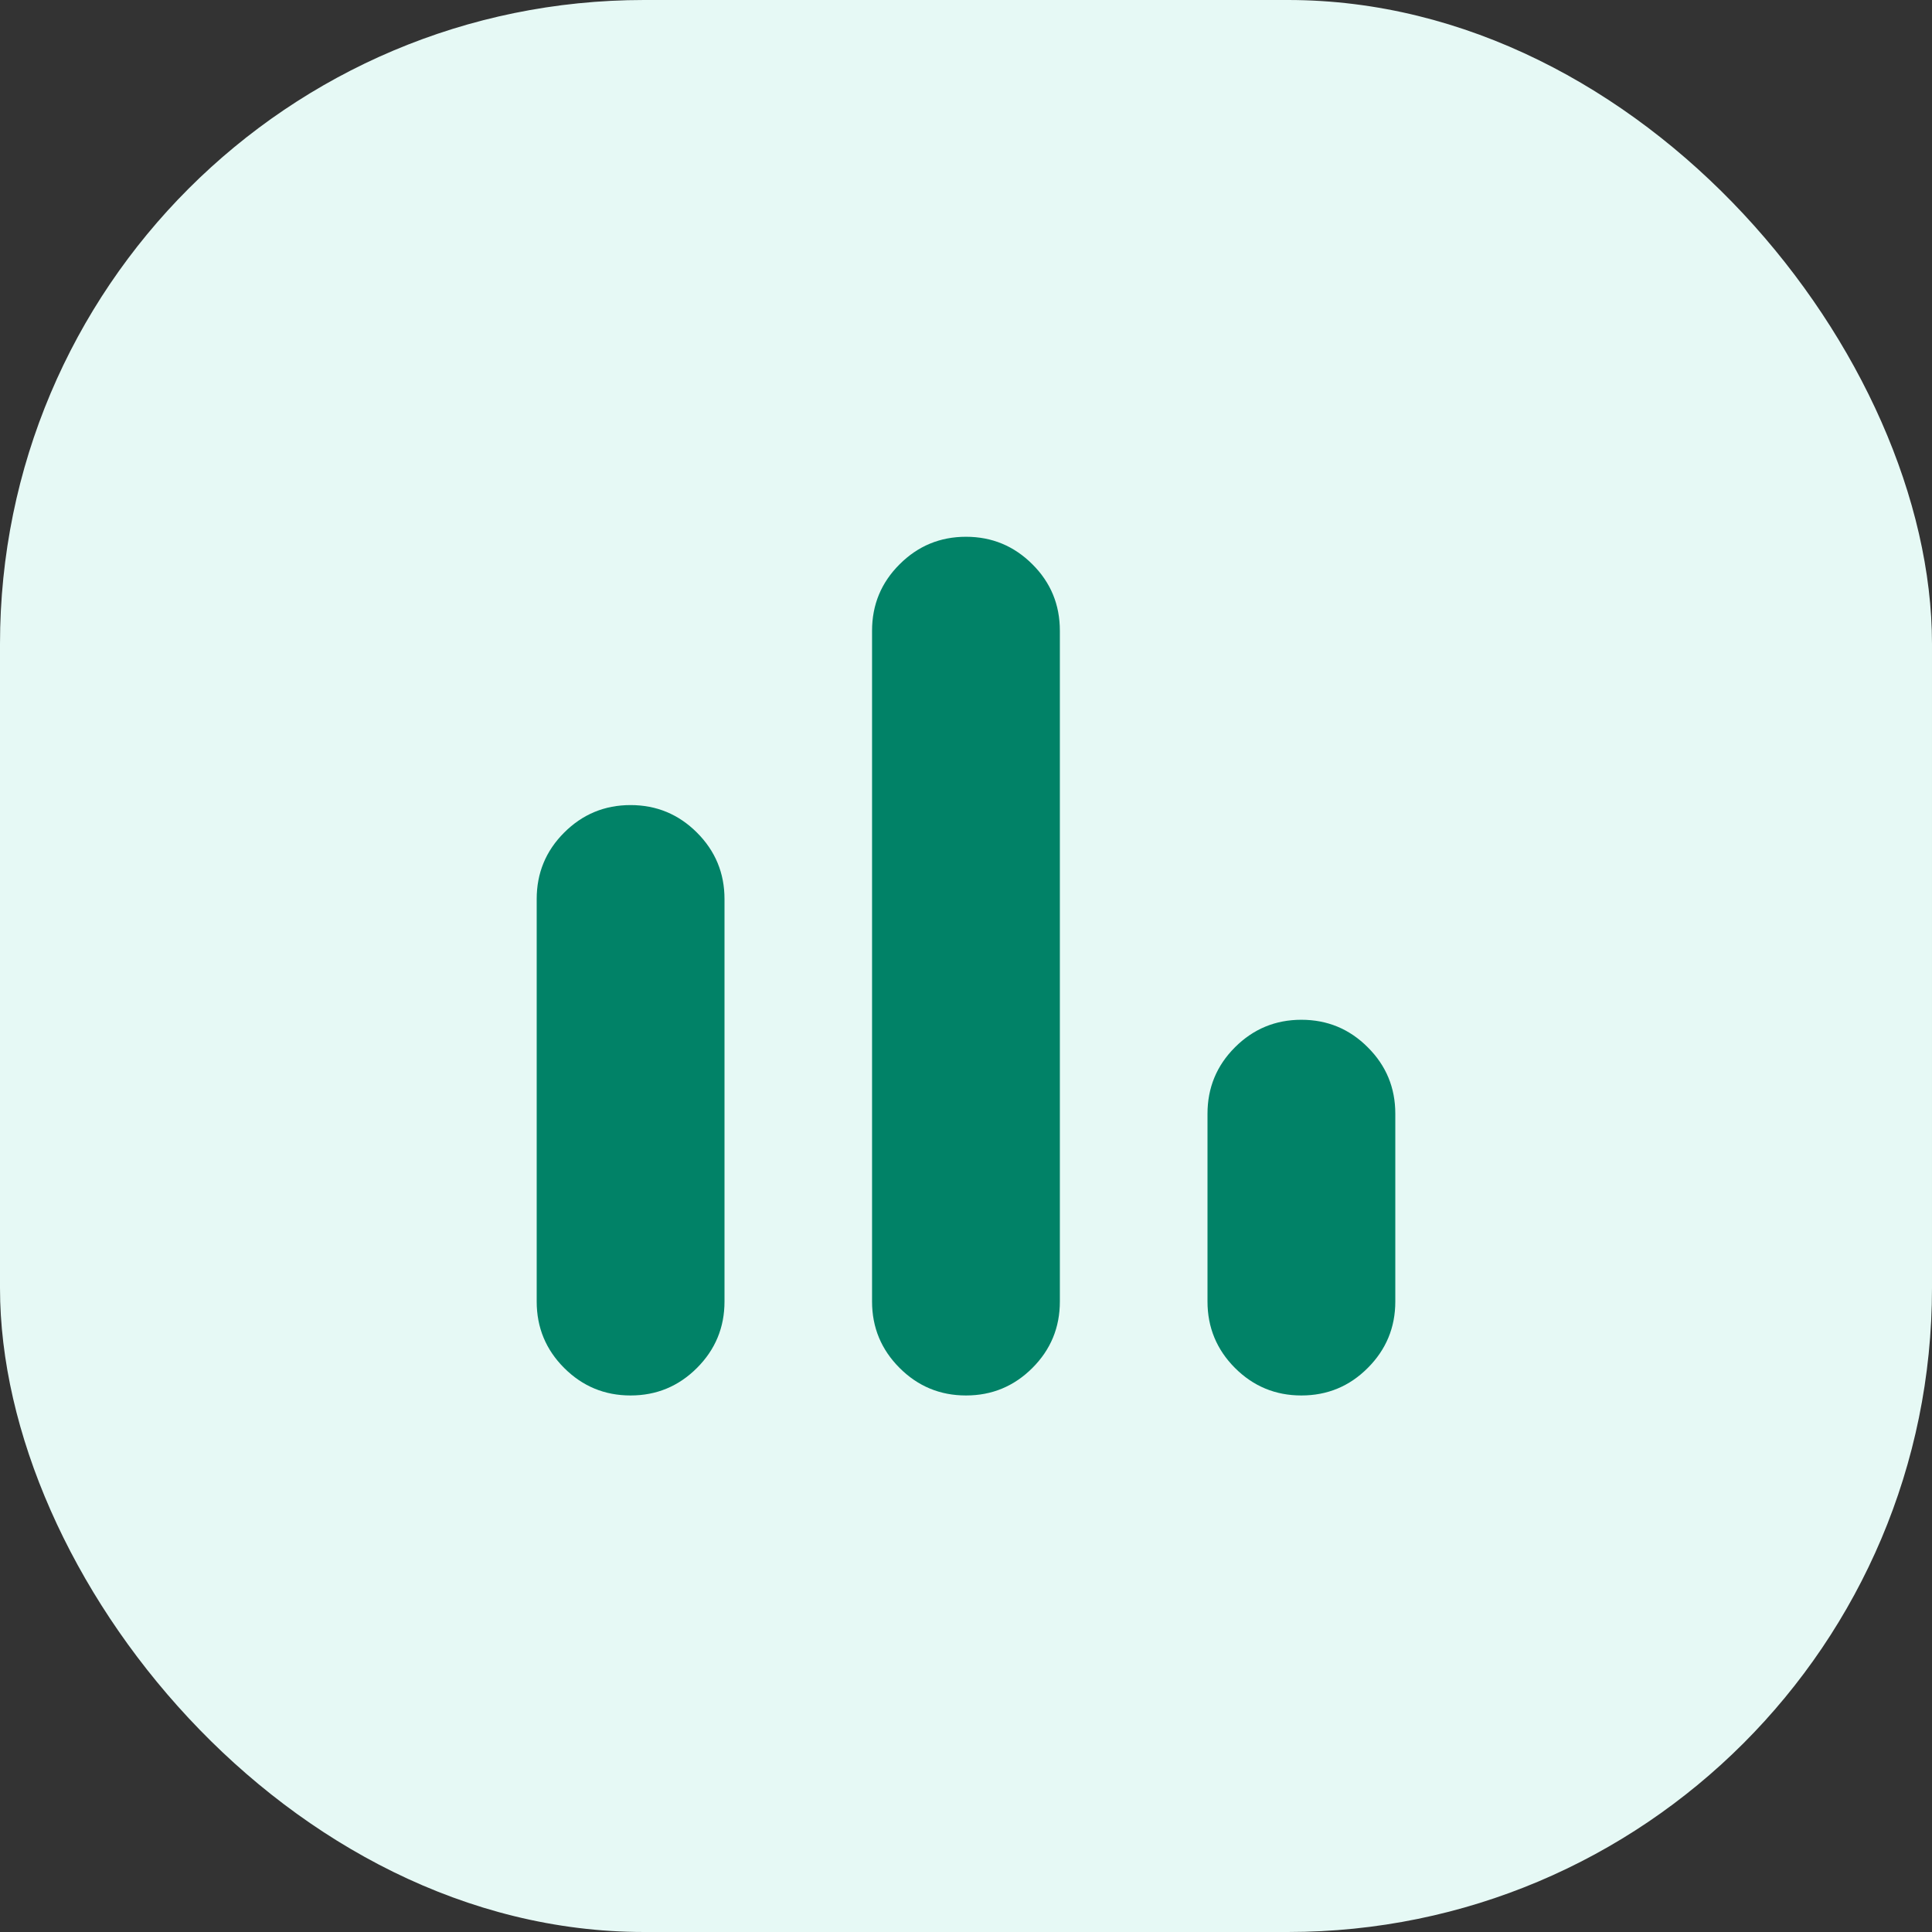 <svg width="24" height="24" viewBox="0 0 24 24" fill="none" xmlns="http://www.w3.org/2000/svg">
<rect x="0" y="0" width="24" height="24" fill="#333333" stroke="none"/>
<rect width="24" height="24" rx="8" fill="#E6F9F5"/>
<path d="M7.833 17.335C7.511 17.335 7.236 17.221 7.008 16.993C6.78 16.765 6.667 16.49 6.667 16.168V11.168C6.667 10.846 6.78 10.571 7.008 10.343C7.236 10.115 7.511 10.001 7.833 10.001C8.155 10.001 8.43 10.115 8.658 10.343C8.886 10.571 9 10.846 9 11.168V16.168C9 16.49 8.886 16.765 8.658 16.993C8.43 17.221 8.155 17.335 7.833 17.335ZM12 17.335C11.678 17.335 11.403 17.221 11.175 16.993C10.947 16.765 10.833 16.49 10.833 16.168V7.835C10.833 7.512 10.947 7.237 11.175 7.01C11.403 6.782 11.678 6.668 12 6.668C12.322 6.668 12.597 6.782 12.825 7.01C13.053 7.237 13.166 7.512 13.166 7.835V16.168C13.166 16.49 13.053 16.765 12.825 16.993C12.597 17.221 12.322 17.335 12 17.335ZM16.166 17.335C15.844 17.335 15.569 17.221 15.341 16.993C15.114 16.765 15 16.49 15 16.168V13.835C15 13.512 15.114 13.237 15.341 13.01C15.569 12.782 15.844 12.668 16.166 12.668C16.489 12.668 16.764 12.782 16.991 13.01C17.219 13.237 17.333 13.512 17.333 13.835V16.168C17.333 16.49 17.219 16.765 16.991 16.993C16.764 17.221 16.489 17.335 16.166 17.335Z" fill="#018267"/>
</svg>
